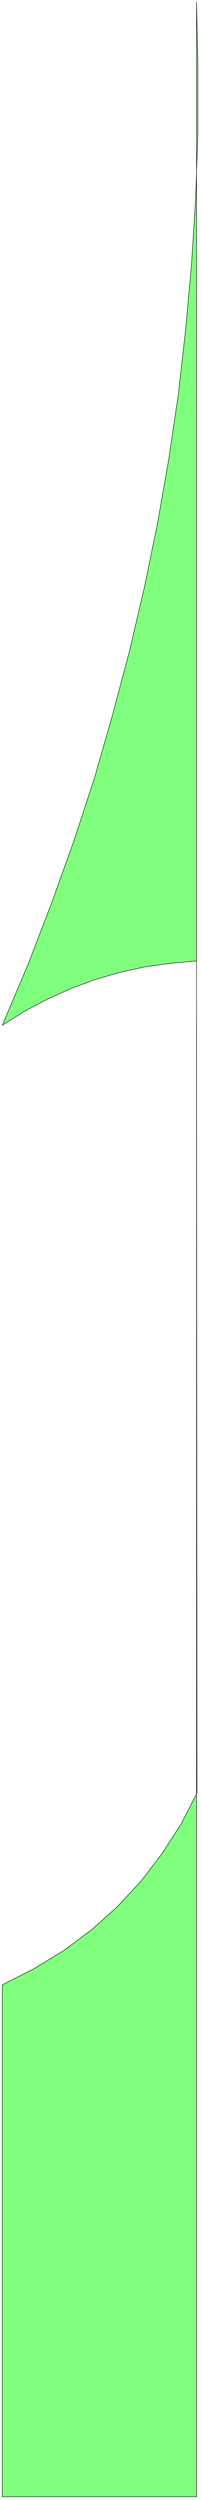 <svg xmlns="http://www.w3.org/2000/svg" width="29.6" height="365.533" fill-rule="evenodd" stroke-linecap="round" preserveAspectRatio="none" viewBox="0 0 445 5484"><path d="m433 2108-57 5-57 8-55 12-55 16-54 20-51 23-51 27-48 30 57-134 52-135 49-136 45-137 40-139 37-139 33-140 29-141 25-142 21-142 16-142 13-143 9-144 5-143V148L433 4v2104zm0 0v3369H5V4354l69-35 66-40 62-46 57-51 52-56 46-60 42-65 35-68-1-1825z" style="fill:#80ff7f;stroke:none"/><path d="m433 2108-57 5-57 8-55 12-55 16-54 20-51 23-51 27-48 30 57-134 52-135 49-136 45-137 40-139 37-139 33-140 29-141 25-142 21-142 16-142 13-143 9-144 5-143V148L433 4v2104zm0 0v3369H5V4354l69-35 66-40 62-46 57-51 52-56 46-60 42-65 35-68-1-1825z" style="fill:none;stroke:#000;stroke-width:1;stroke-linejoin:round"/></svg>
